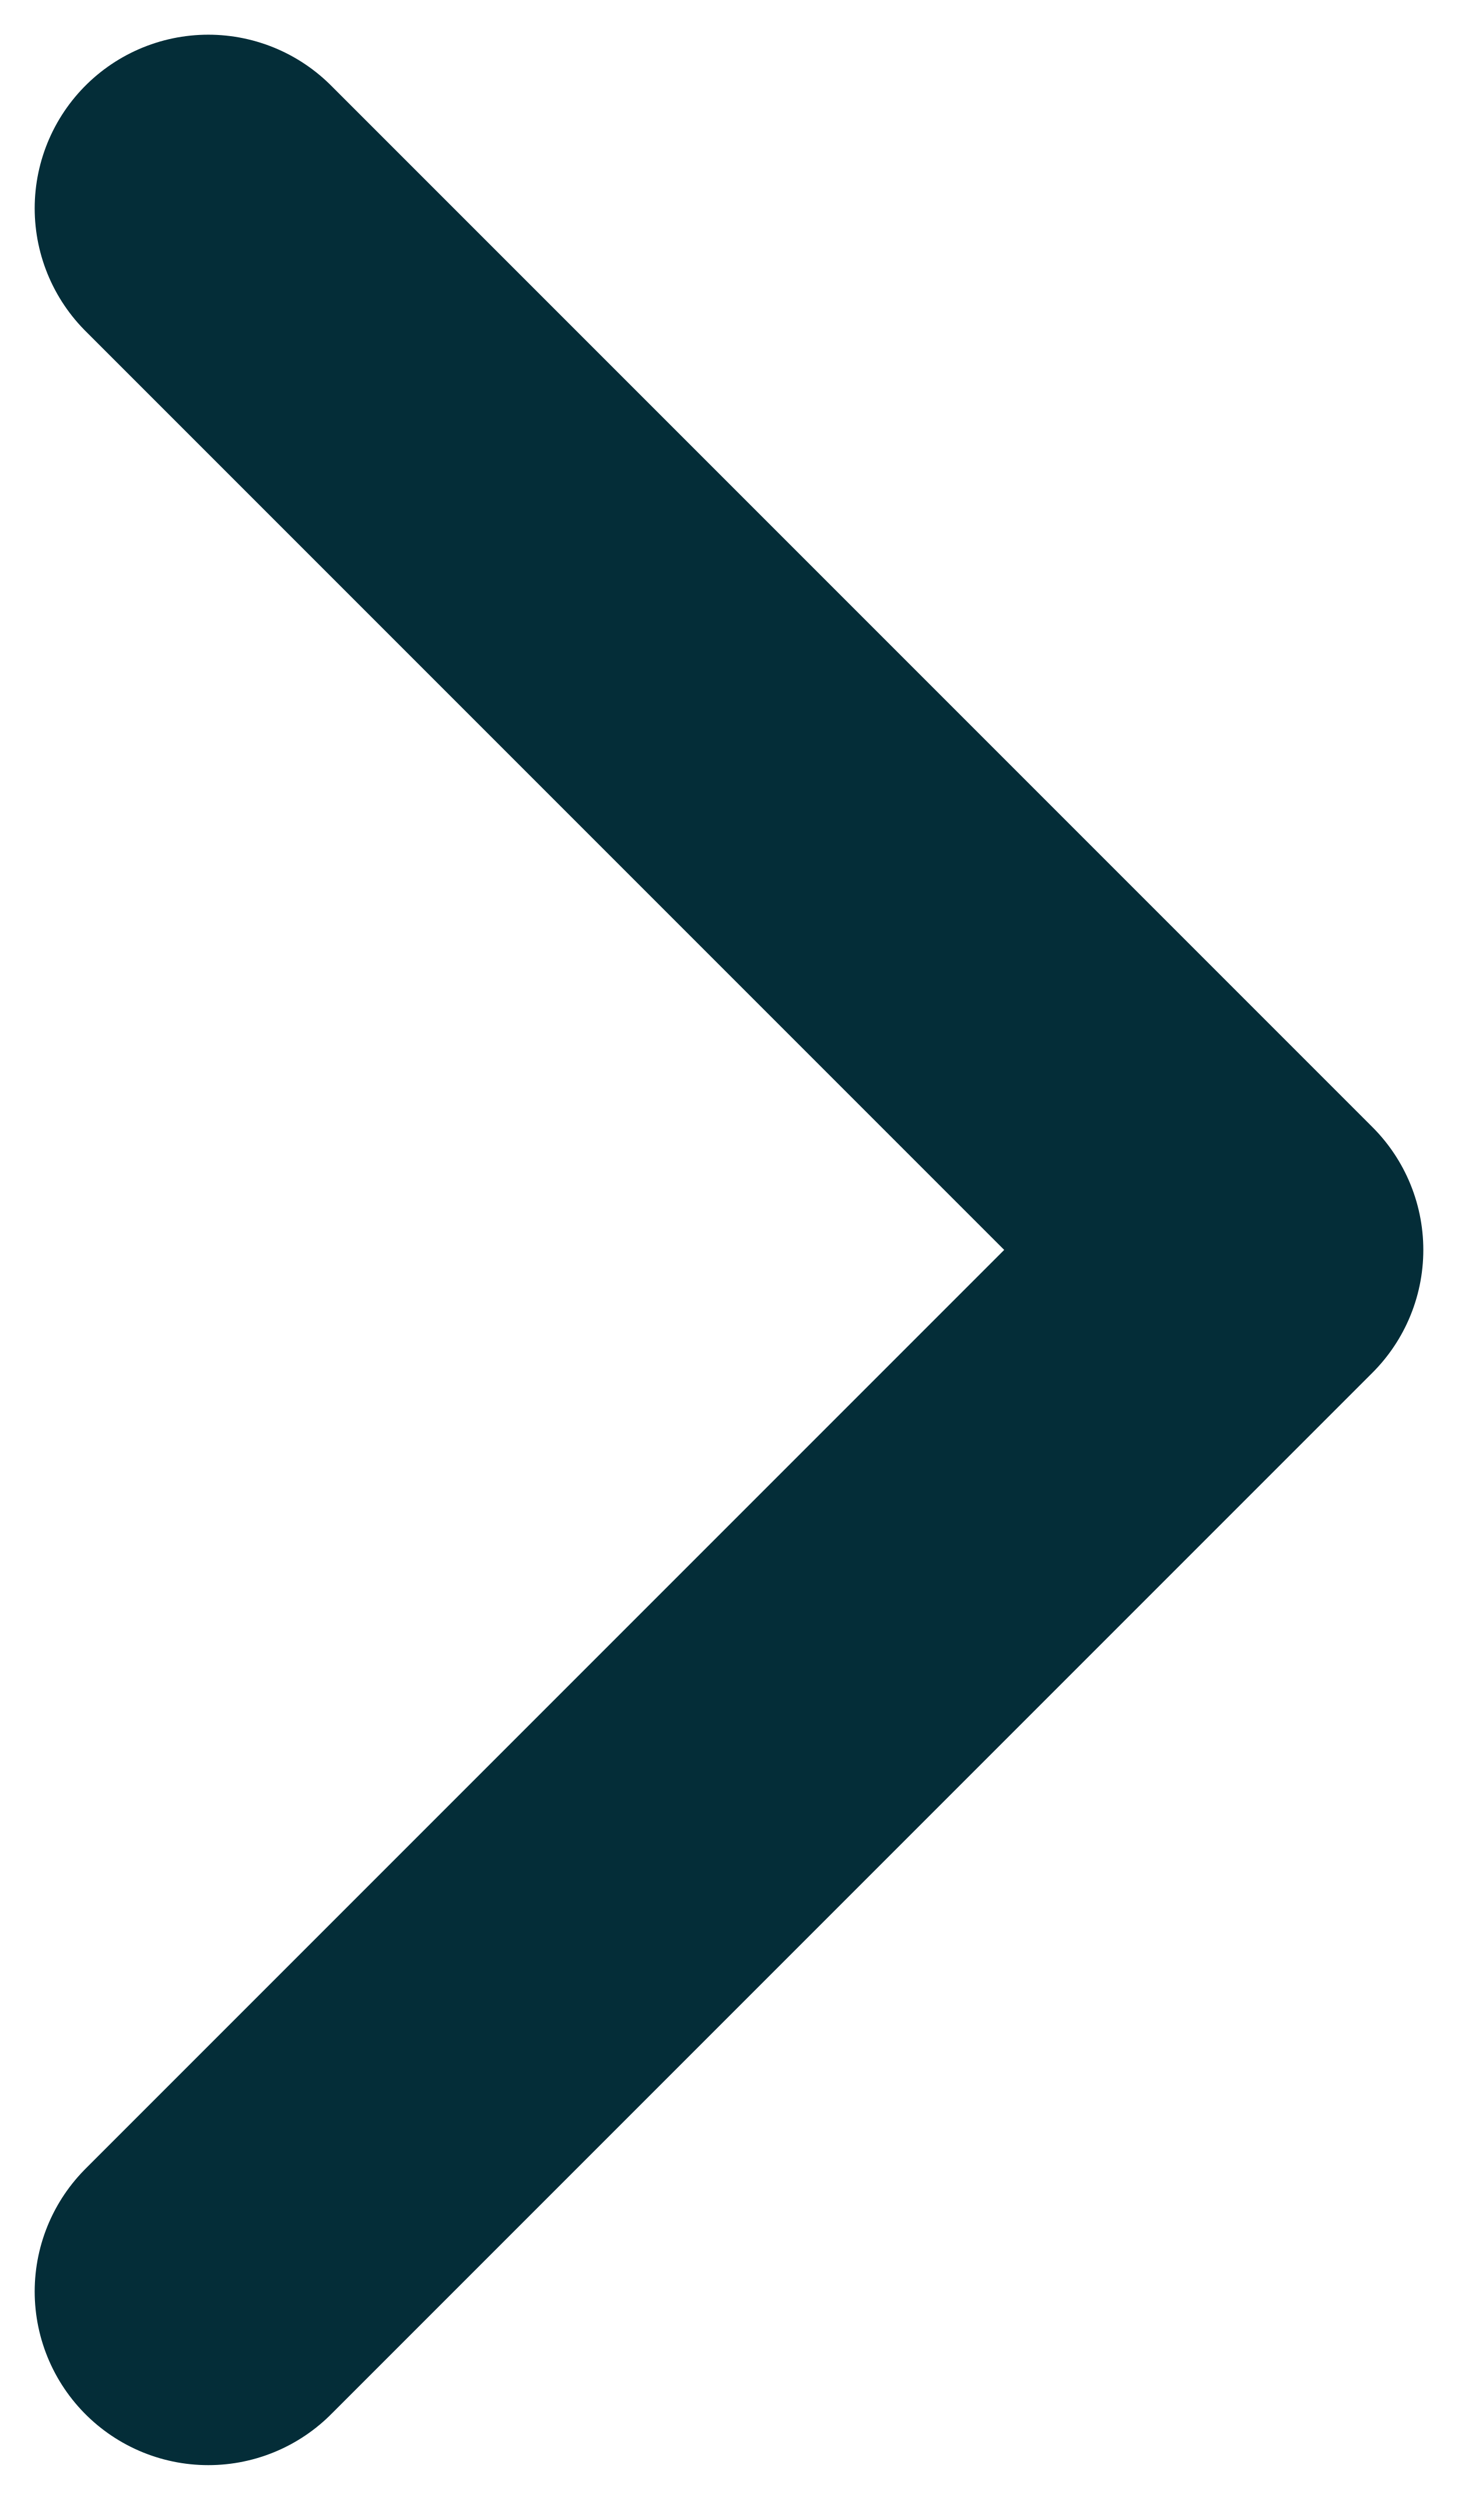 <svg width="7" height="12" viewBox="0 0 7 12" fill="none" xmlns="http://www.w3.org/2000/svg">
<path d="M1 11L6 6L1 1" stroke="#042D38" stroke-width="1.667" stroke-linecap="round" stroke-linejoin="round"/>
</svg>
